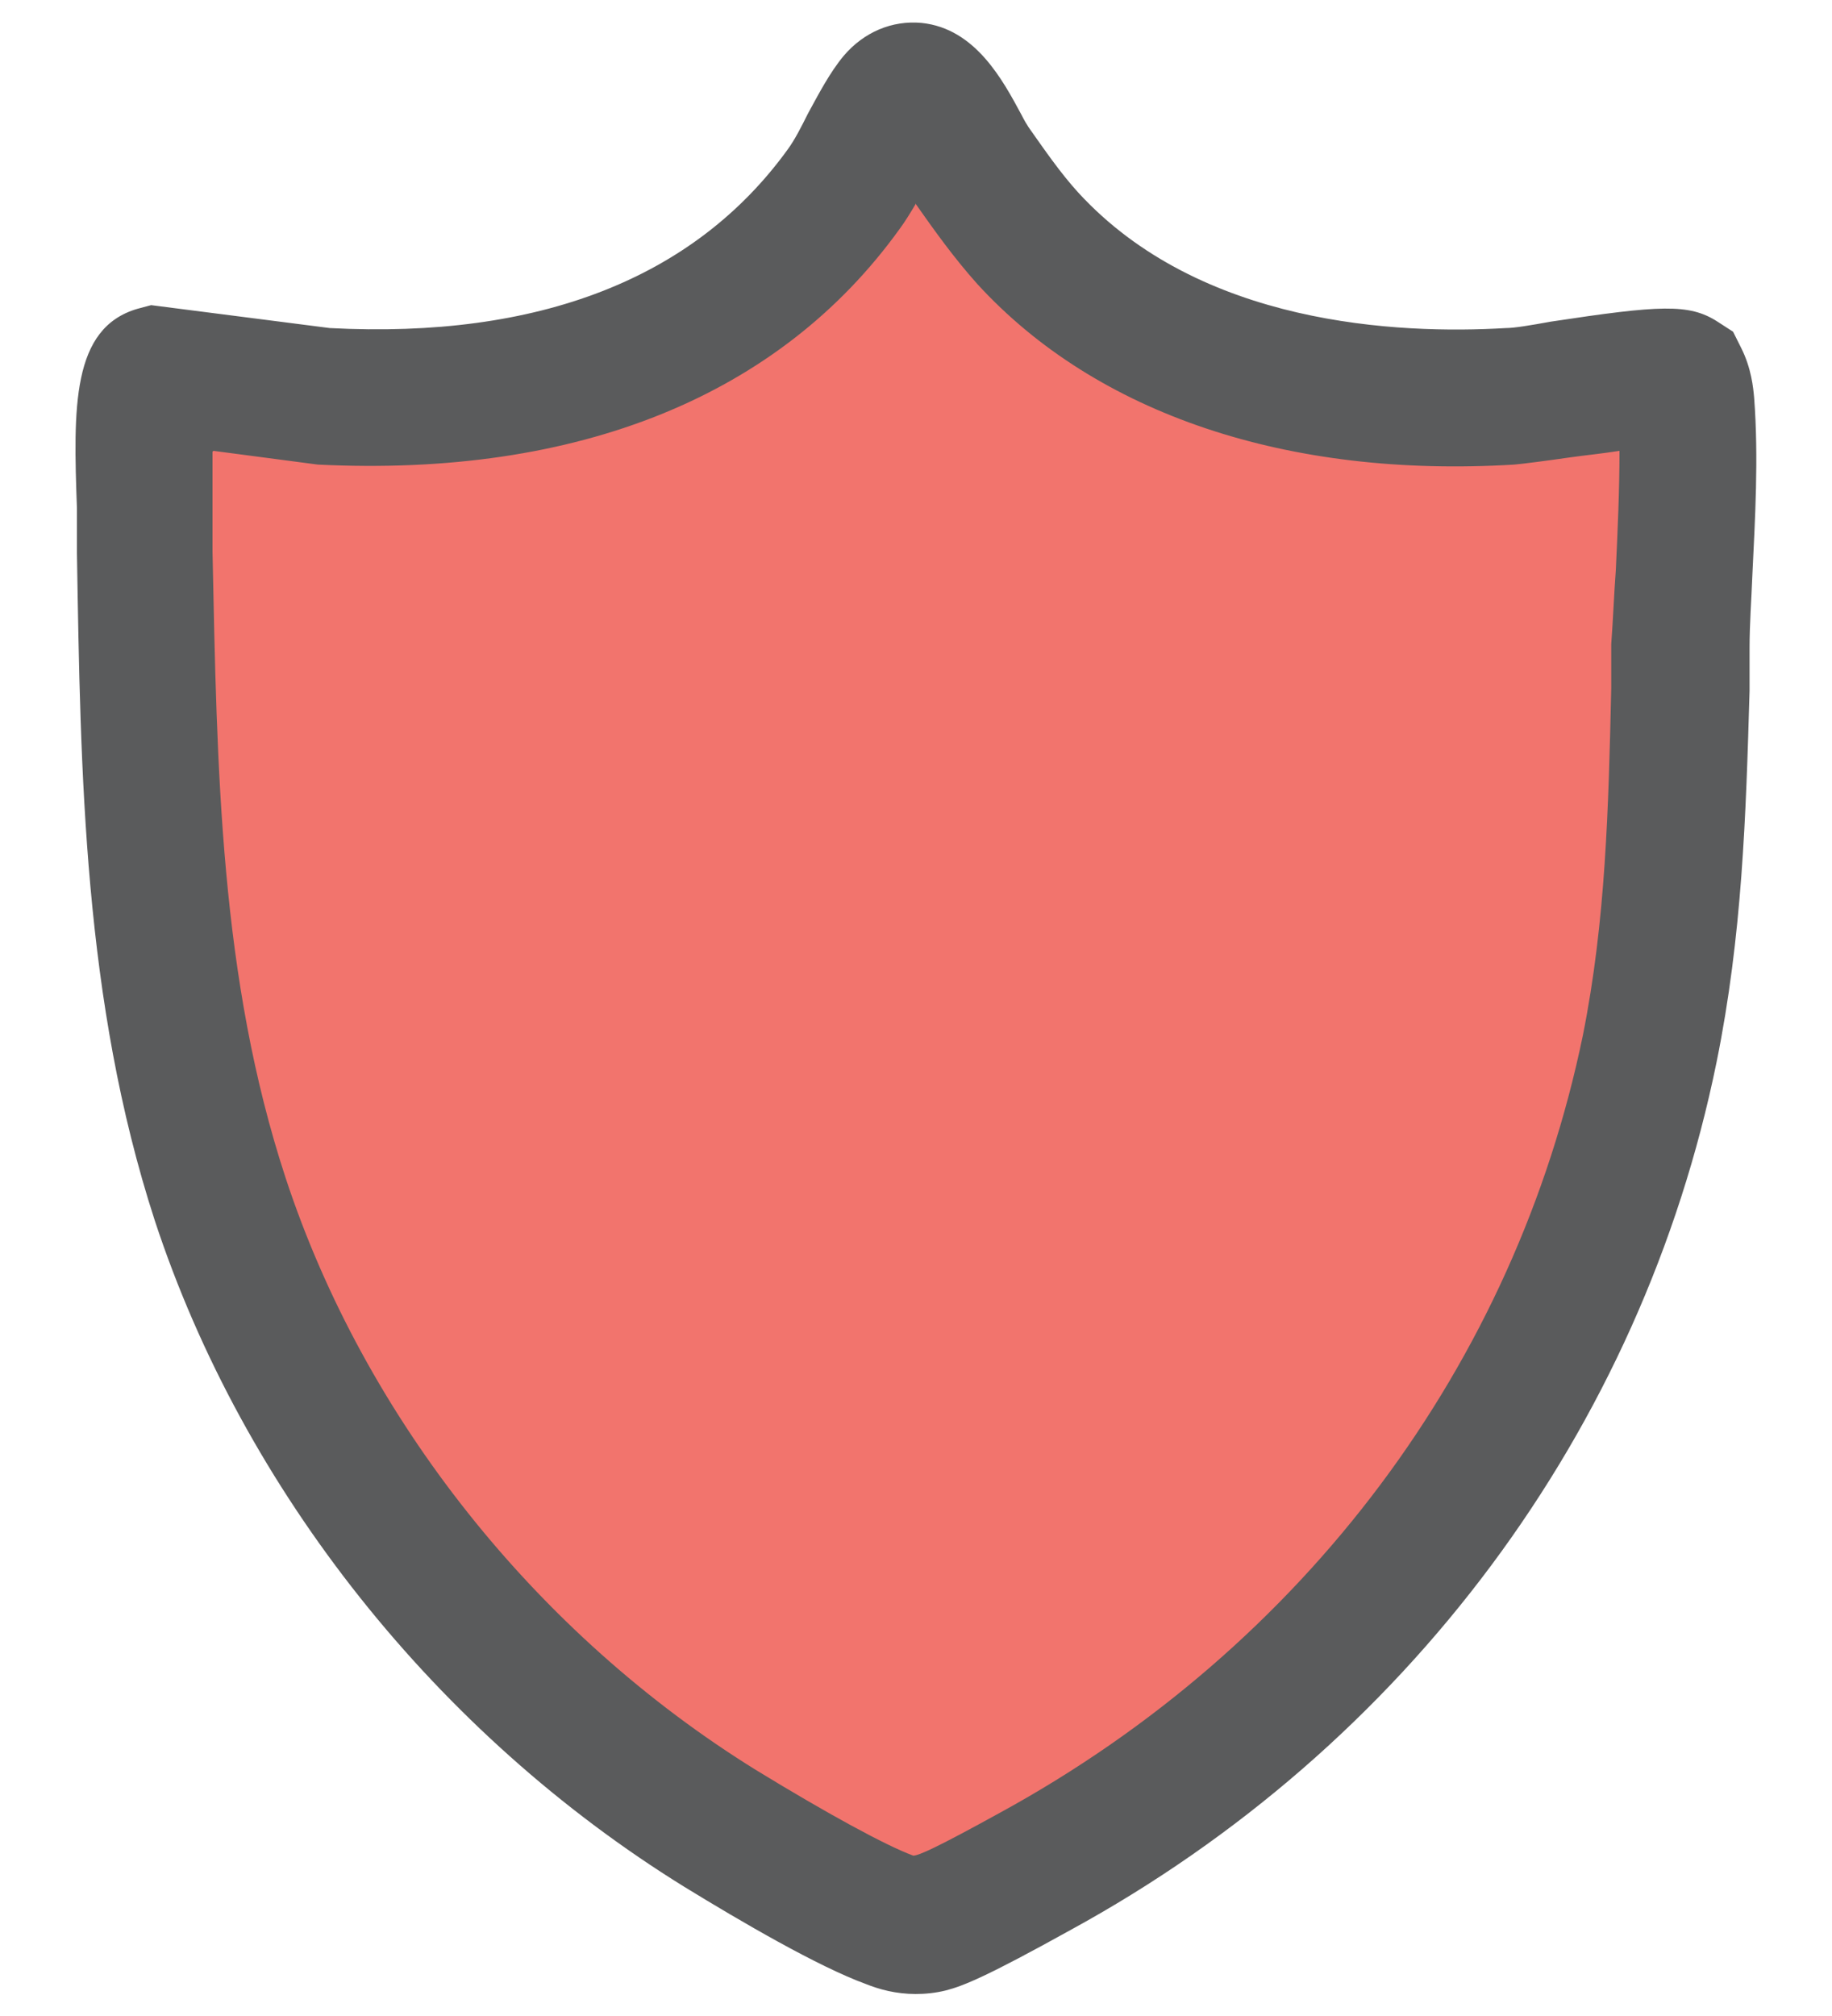 <svg xmlns="http://www.w3.org/2000/svg" width="20" height="22" viewBox="0 0 20 22" fill="none">
  <g clip-path="url(#clip0_12505_5323)">
    <path d="M10 21.76C9.78 21.76 9.6 21.71 9.45 21.65C8.93 21.46 8.09 20.97 7.47 20.59C4.77 18.92 2.66 16.27 1.69 13.32C0.91 10.92 0.88 8.44 0.84 6.04V5.55C0.8 4.45 0.78 3.58 1.5 3.37L1.65 3.33L3.6 3.58C5.88 3.7 7.58 3.04 8.6 1.63C8.68 1.52 8.75 1.38 8.82 1.24C8.94 1.02 9.06 0.79 9.21 0.61C9.43 0.35 9.74 0.22 10.06 0.25C10.65 0.31 10.95 0.88 11.15 1.25C11.18 1.31 11.21 1.36 11.23 1.39C11.4 1.63 11.57 1.88 11.77 2.1C13.1 3.55 15.26 3.65 16.44 3.58C16.53 3.58 16.71 3.55 16.93 3.51C18.12 3.33 18.44 3.31 18.75 3.51L18.92 3.62L19.01 3.8C19.12 4.02 19.14 4.23 19.15 4.34C19.2 5 19.16 5.66 19.13 6.29C19.12 6.55 19.1 6.81 19.1 7.07V7.54C19.06 8.91 19.02 10.21 18.74 11.59C17.92 15.61 15.35 19.06 11.69 21.06C10.77 21.57 10.52 21.67 10.33 21.72C10.21 21.75 10.1 21.76 9.99 21.76H10Z" fill="#5A5B5C"></path>
    <path d="M2.32 4.93C2.32 5.06 2.32 5.22 2.32 5.41V6.02C2.37 8.41 2.4 10.67 3.12 12.86C3.98 15.47 5.85 17.83 8.26 19.32C9.03 19.79 9.67 20.14 9.97 20.25C10.03 20.25 10.23 20.16 10.92 19.78C14.25 17.96 16.54 14.88 17.28 11.3C17.53 10.05 17.56 8.82 17.59 7.51V7.03C17.61 6.76 17.62 6.49 17.64 6.22C17.66 5.79 17.68 5.35 17.68 4.92C17.49 4.95 17.29 4.97 17.15 4.99C16.87 5.03 16.64 5.06 16.53 5.07C14.06 5.22 11.97 4.52 10.67 3.1C10.41 2.81 10.19 2.5 10 2.23C10 2.23 10 2.23 10 2.22C9.94 2.32 9.88 2.42 9.82 2.5C8.51 4.32 6.31 5.21 3.47 5.07L2.33 4.92L2.32 4.93Z" fill="#F2746D"></path>
  </g>
  <defs>
    <clipPath id="clip0_12505_5323">
      <rect width="18.36" height="21.52" fill="white" transform="translate(0.82 0.24)"></rect>
    </clipPath>
  </defs>
</svg>